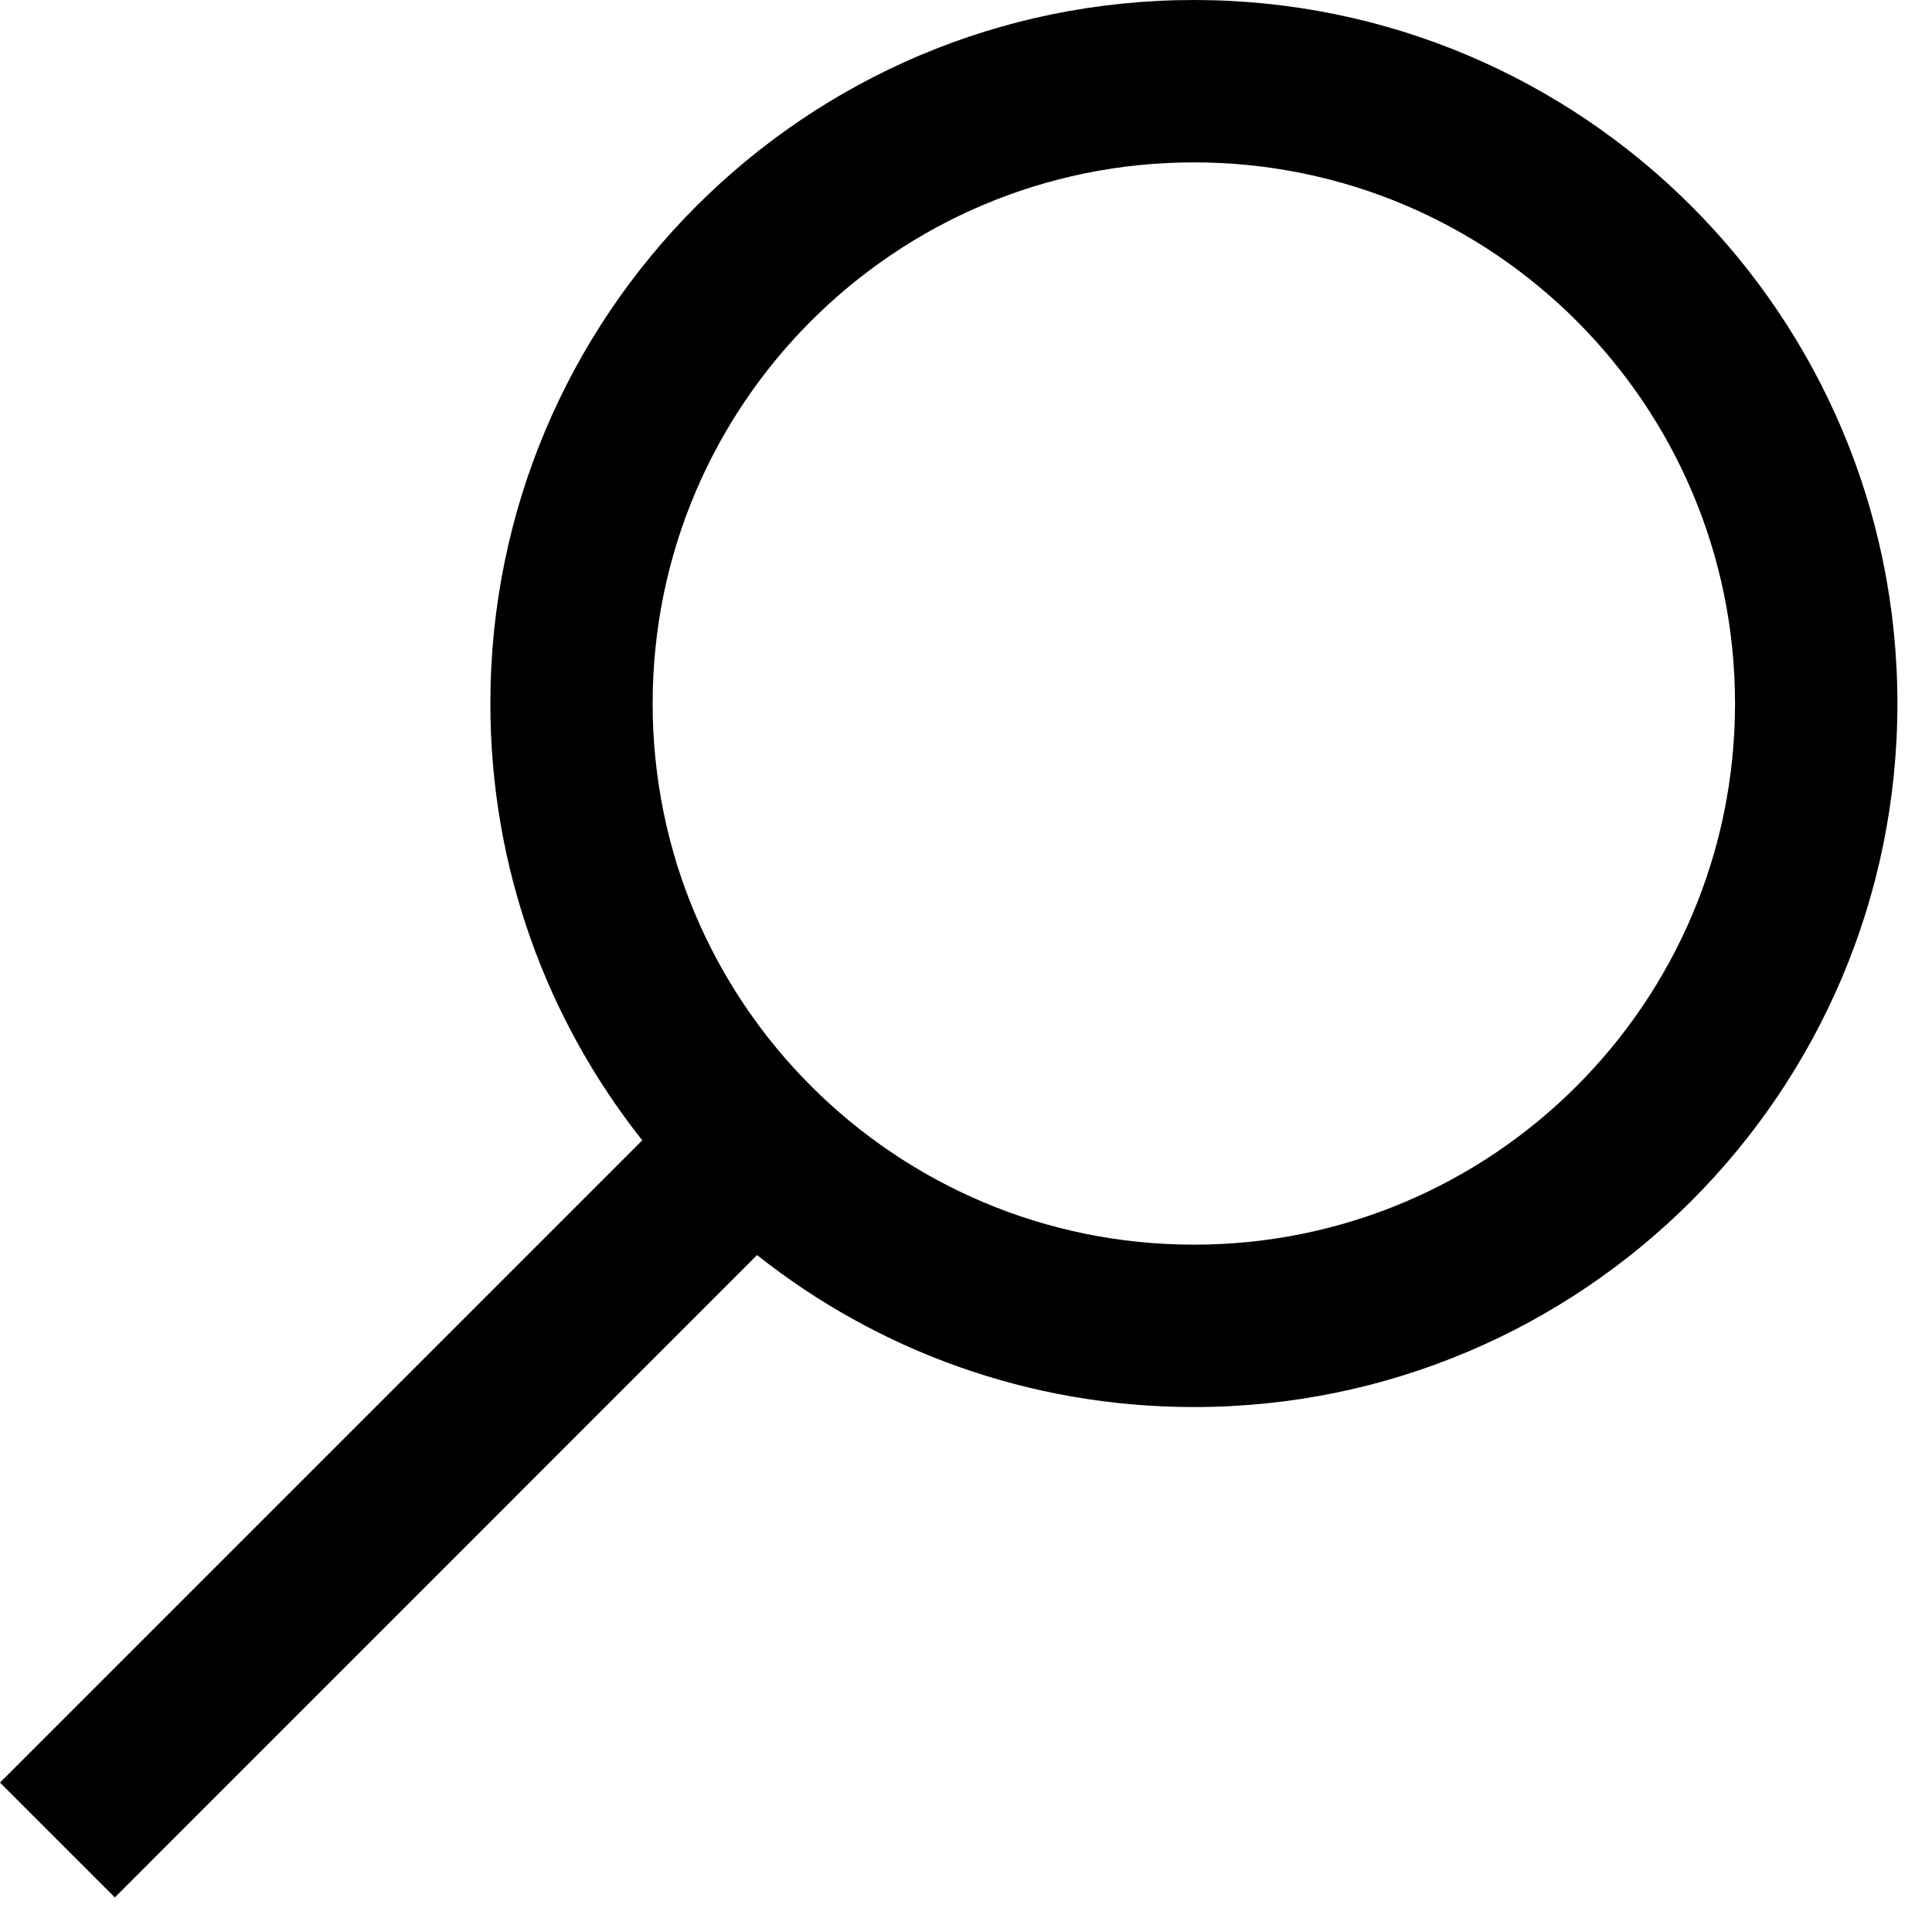 <svg width="21" height="21" viewBox="0 0 21 21" fill="none" xmlns="http://www.w3.org/2000/svg">
<path fill-rule="evenodd" clip-rule="evenodd" d="M18.859 7.647C18.859 10.896 16.226 13.529 12.977 13.529C9.728 13.529 7.094 10.896 7.094 7.647C7.094 4.398 9.728 1.765 12.977 1.765C16.226 1.765 18.859 4.398 18.859 7.647ZM20.624 7.647C20.624 11.87 17.2 15.294 12.977 15.294C11.183 15.294 9.534 14.677 8.229 13.642L1.248 20.624L0 19.376L6.981 12.395C5.947 11.09 5.33 9.441 5.33 7.647C5.33 3.424 8.753 0 12.977 0C17.2 0 20.624 3.424 20.624 7.647Z" fill="black"/>
</svg>
